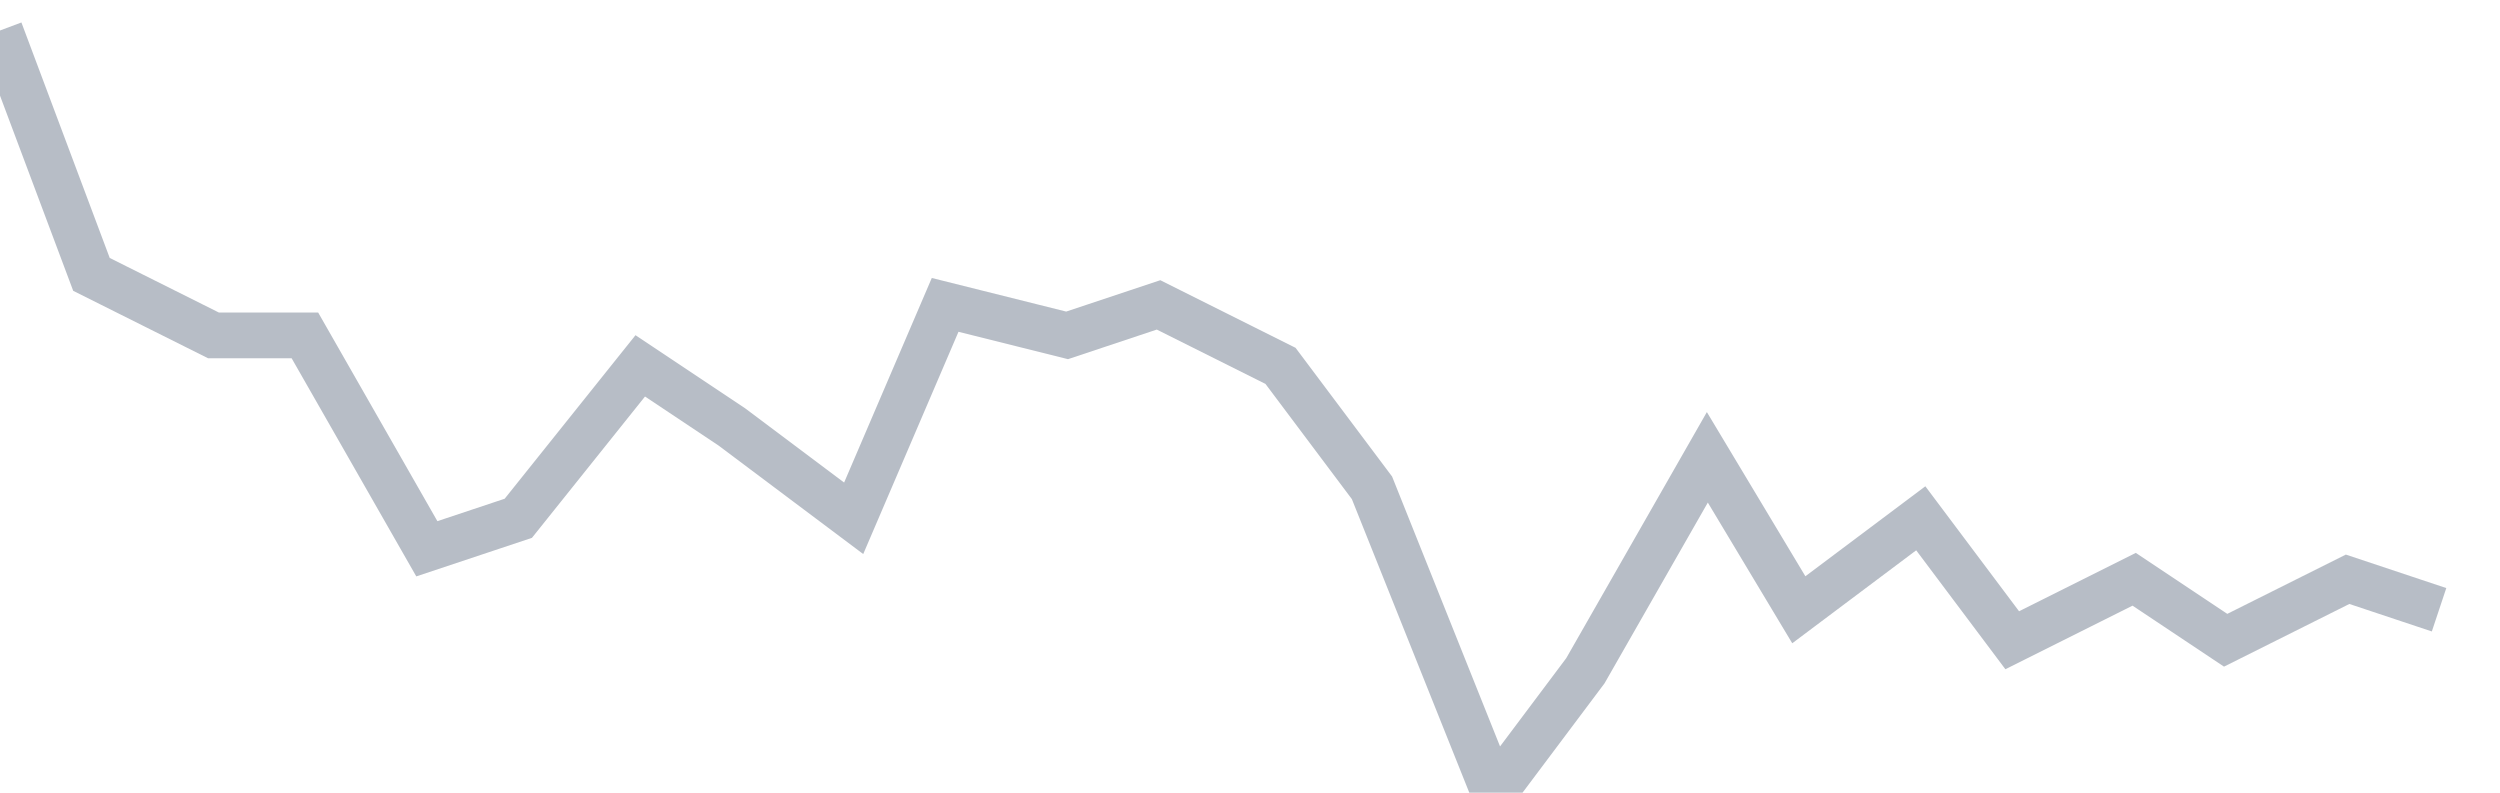 <svg width="82" height="26" fill="none" xmlns="http://www.w3.org/2000/svg"><path d="M0 1l3 8 4 2h3l4 7 3-1 4-5 3 2 4 3 3-7 4 1 3-1 4 2 3 4 4 10 3-4 4-7 3 5 4-3 3 4 4-2 3 2 4-2 3 1" stroke="#B7BDC6" stroke-width="1.5"/></svg>